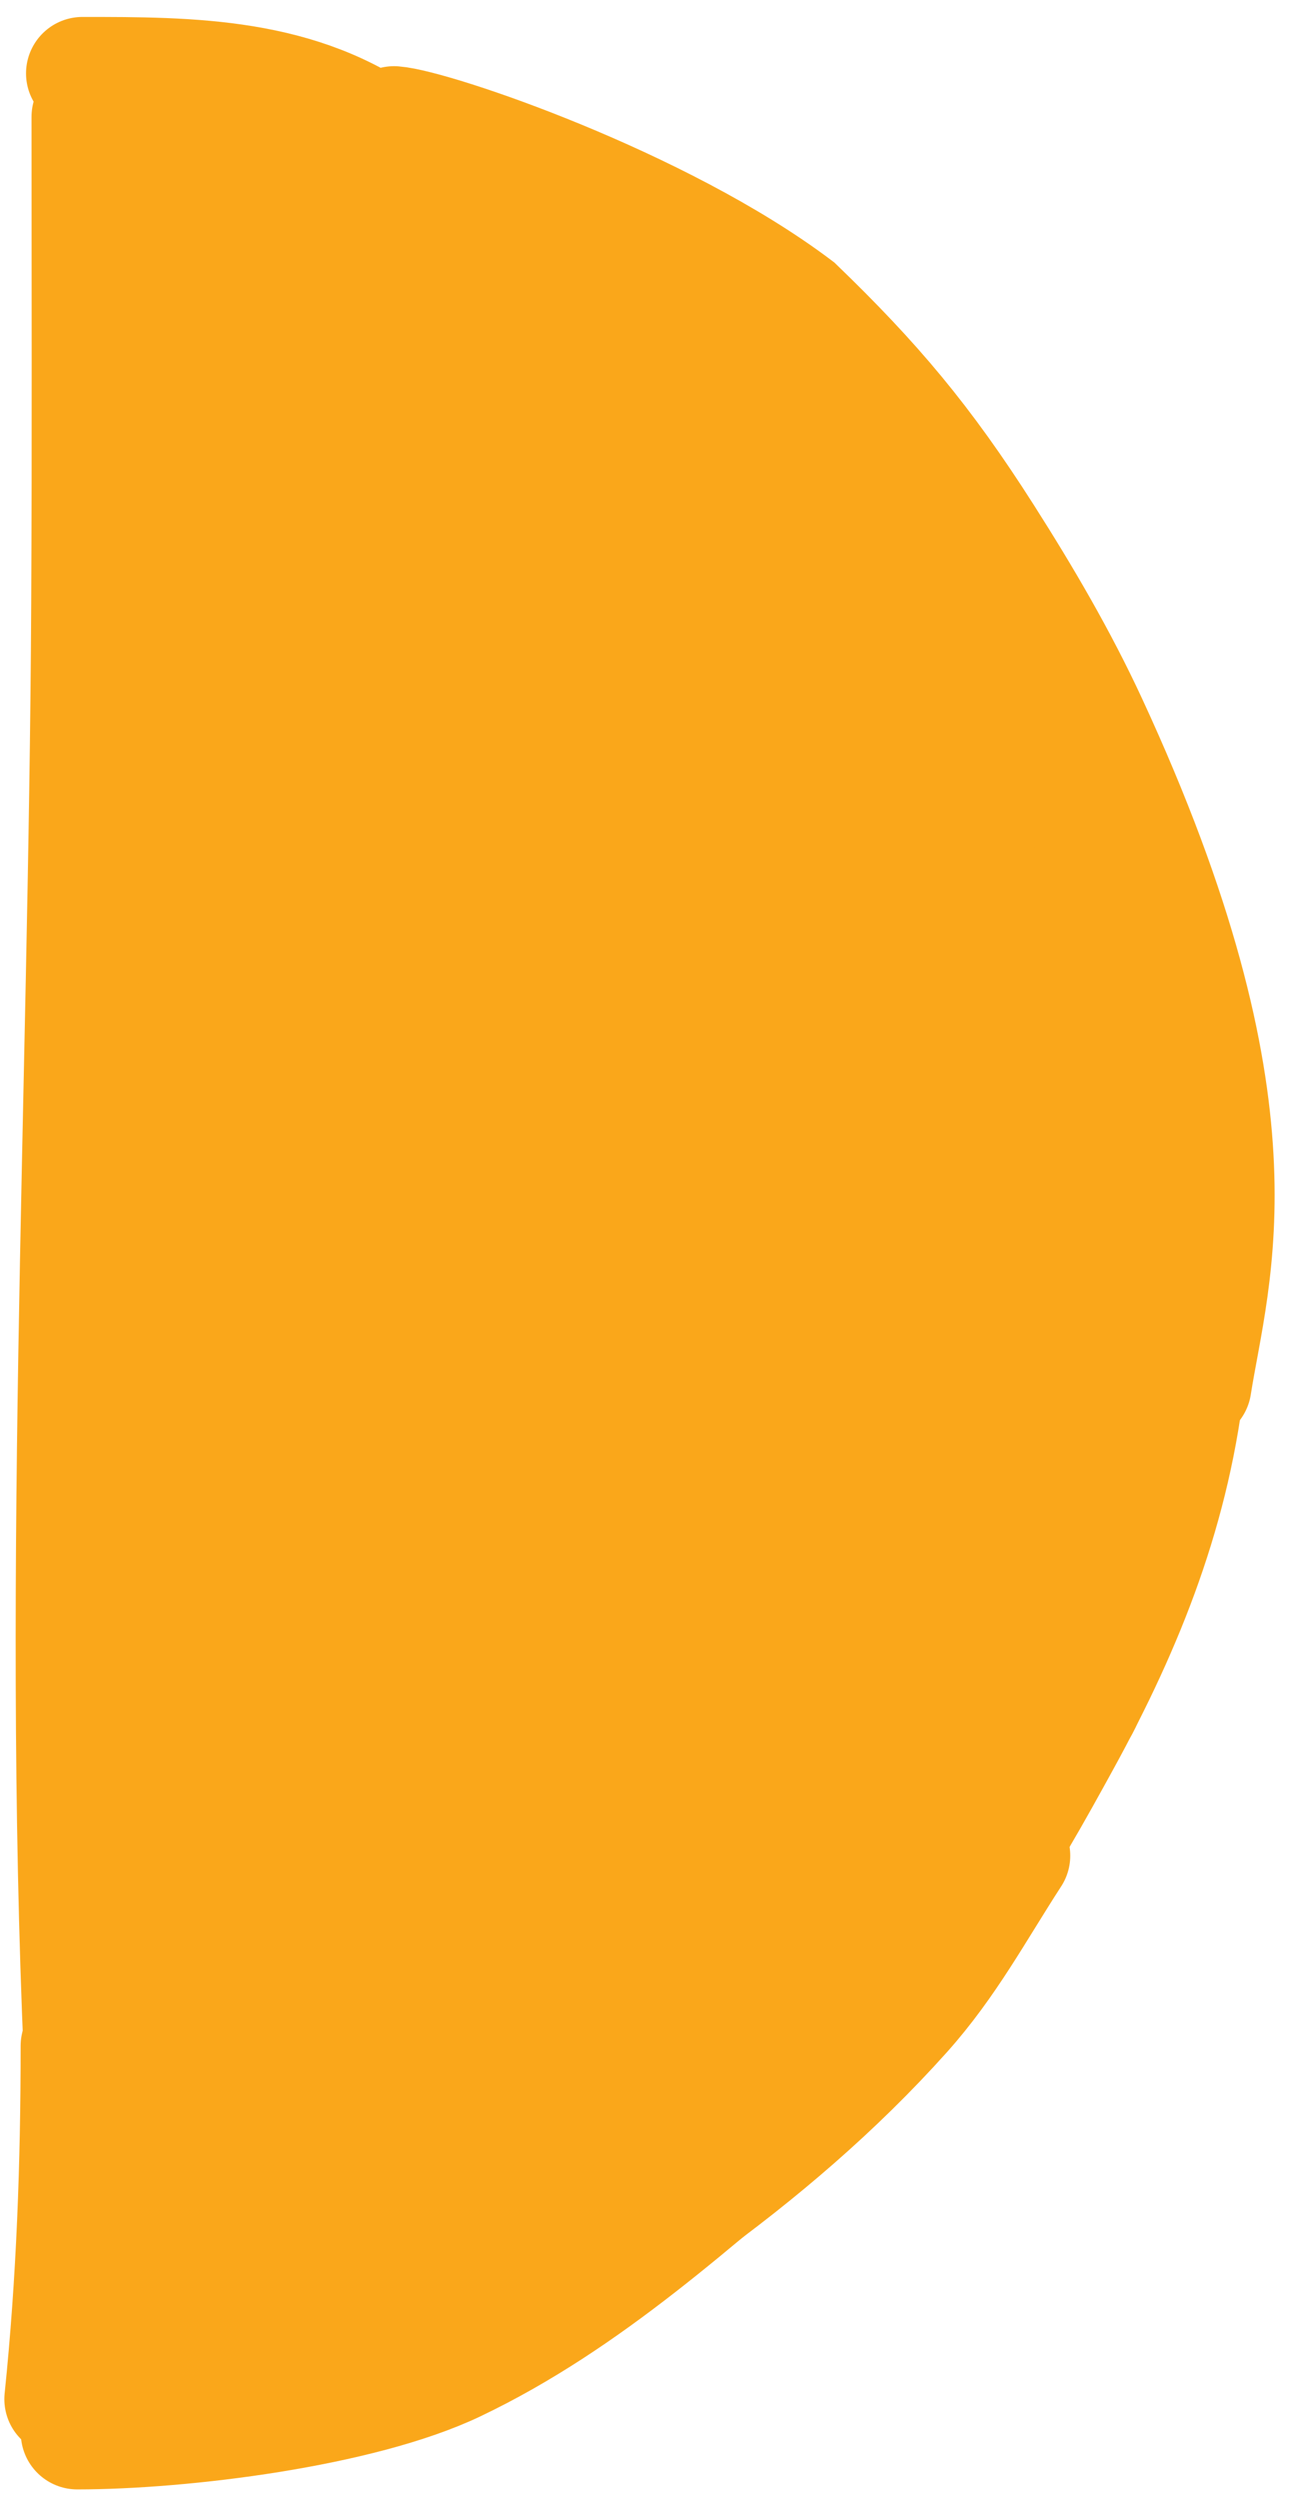 <?xml version="1.0" encoding="UTF-8"?> <svg xmlns="http://www.w3.org/2000/svg" width="29" height="56" viewBox="0 0 29 56" fill="none"><path d="M1.322 54.301C15.728 54.255 27.393 42.562 27.393 28.145C27.393 13.728 15.728 2.035 1.322 1.99L1.322 54.301Z" fill="#FAA71A" stroke="#FAA71A" stroke-width="0.17"></path><path d="M1.971 2.618C1.971 6.256 1.983 9.895 1.964 13.533C1.906 24.738 1.289 35.973 1.849 47.171" stroke="#FAA71A" stroke-width="2.529" stroke-linecap="round"></path><path d="M1.727 45.832C1.727 48.48 1.634 51.111 1.362 53.745" stroke="#FAA71A" stroke-width="2.529" stroke-linecap="round"></path><path d="M1.731 54.503C4.091 54.503 8.085 54.009 10.225 52.988C13.206 51.566 15.634 49.299 18.137 47.199" stroke="#FAA71A" stroke-width="2.529" stroke-linecap="round"></path><path d="M10.792 51.675C12.424 51.61 13.947 50.518 15.214 49.605C17.041 48.29 18.777 46.808 20.28 45.129C21.281 44.01 21.916 42.811 22.721 41.571" stroke="#FAA71A" stroke-width="2.529" stroke-linecap="round"></path><path d="M13.291 49.362C14.891 49.134 16.404 48.349 17.578 47.225C21.499 43.47 22.973 37.921 25.22 33.172" stroke="#FAA71A" stroke-width="2.529" stroke-linecap="round"></path><path d="M20.474 43.032C21.859 42.811 22.337 41.816 22.787 40.517C23.971 37.094 24.277 33.435 24.856 29.886" stroke="#FAA71A" stroke-width="2.529" stroke-linecap="round"></path><path d="M23.881 38.65C24.34 38.365 24.43 37.839 24.544 37.331C24.926 35.63 25.01 33.85 25.099 32.117C25.228 29.591 25.299 27.05 25.166 24.522C25.072 22.725 24.67 21.161 24.368 19.416" stroke="#FAA71A" stroke-width="2.529" stroke-linecap="round"></path><path d="M24.247 36.215C25.854 32.324 25.748 27.919 26.195 23.799" stroke="#FAA71A" stroke-width="2.529" stroke-linecap="round"></path><path d="M18.282 45.71C18.565 45.672 18.718 45.608 18.979 45.426C21.135 43.919 22.62 41.252 23.848 39.015C25.296 36.376 26.339 33.739 26.655 30.724C26.987 27.555 26.534 24.597 26.195 21.486" stroke="#FAA71A" stroke-width="2.529" stroke-linecap="round"></path><path d="M1.848 1.644C4.291 1.644 6.749 1.644 8.801 3.186C10.082 4.149 11.102 5.487 12.182 6.655C13.175 7.73 14.215 8.756 15.239 9.8" stroke="#FAA71A" stroke-width="2.529" stroke-linecap="round"></path><path d="M10.37 3.835C14.607 3.95 16.624 9.179 18.404 12.357" stroke="#FAA71A" stroke-width="2.529" stroke-linecap="round"></path><path d="M8.832 2.747C9.727 2.816 14.832 4.547 17.876 6.844C19.62 8.527 20.744 9.858 22.102 11.991C22.963 13.342 23.776 14.73 24.449 16.184C28.48 24.889 27.182 28.497 26.782 31.047" stroke="#FAA71A" stroke-width="2.529" stroke-linecap="round"></path></svg> 
